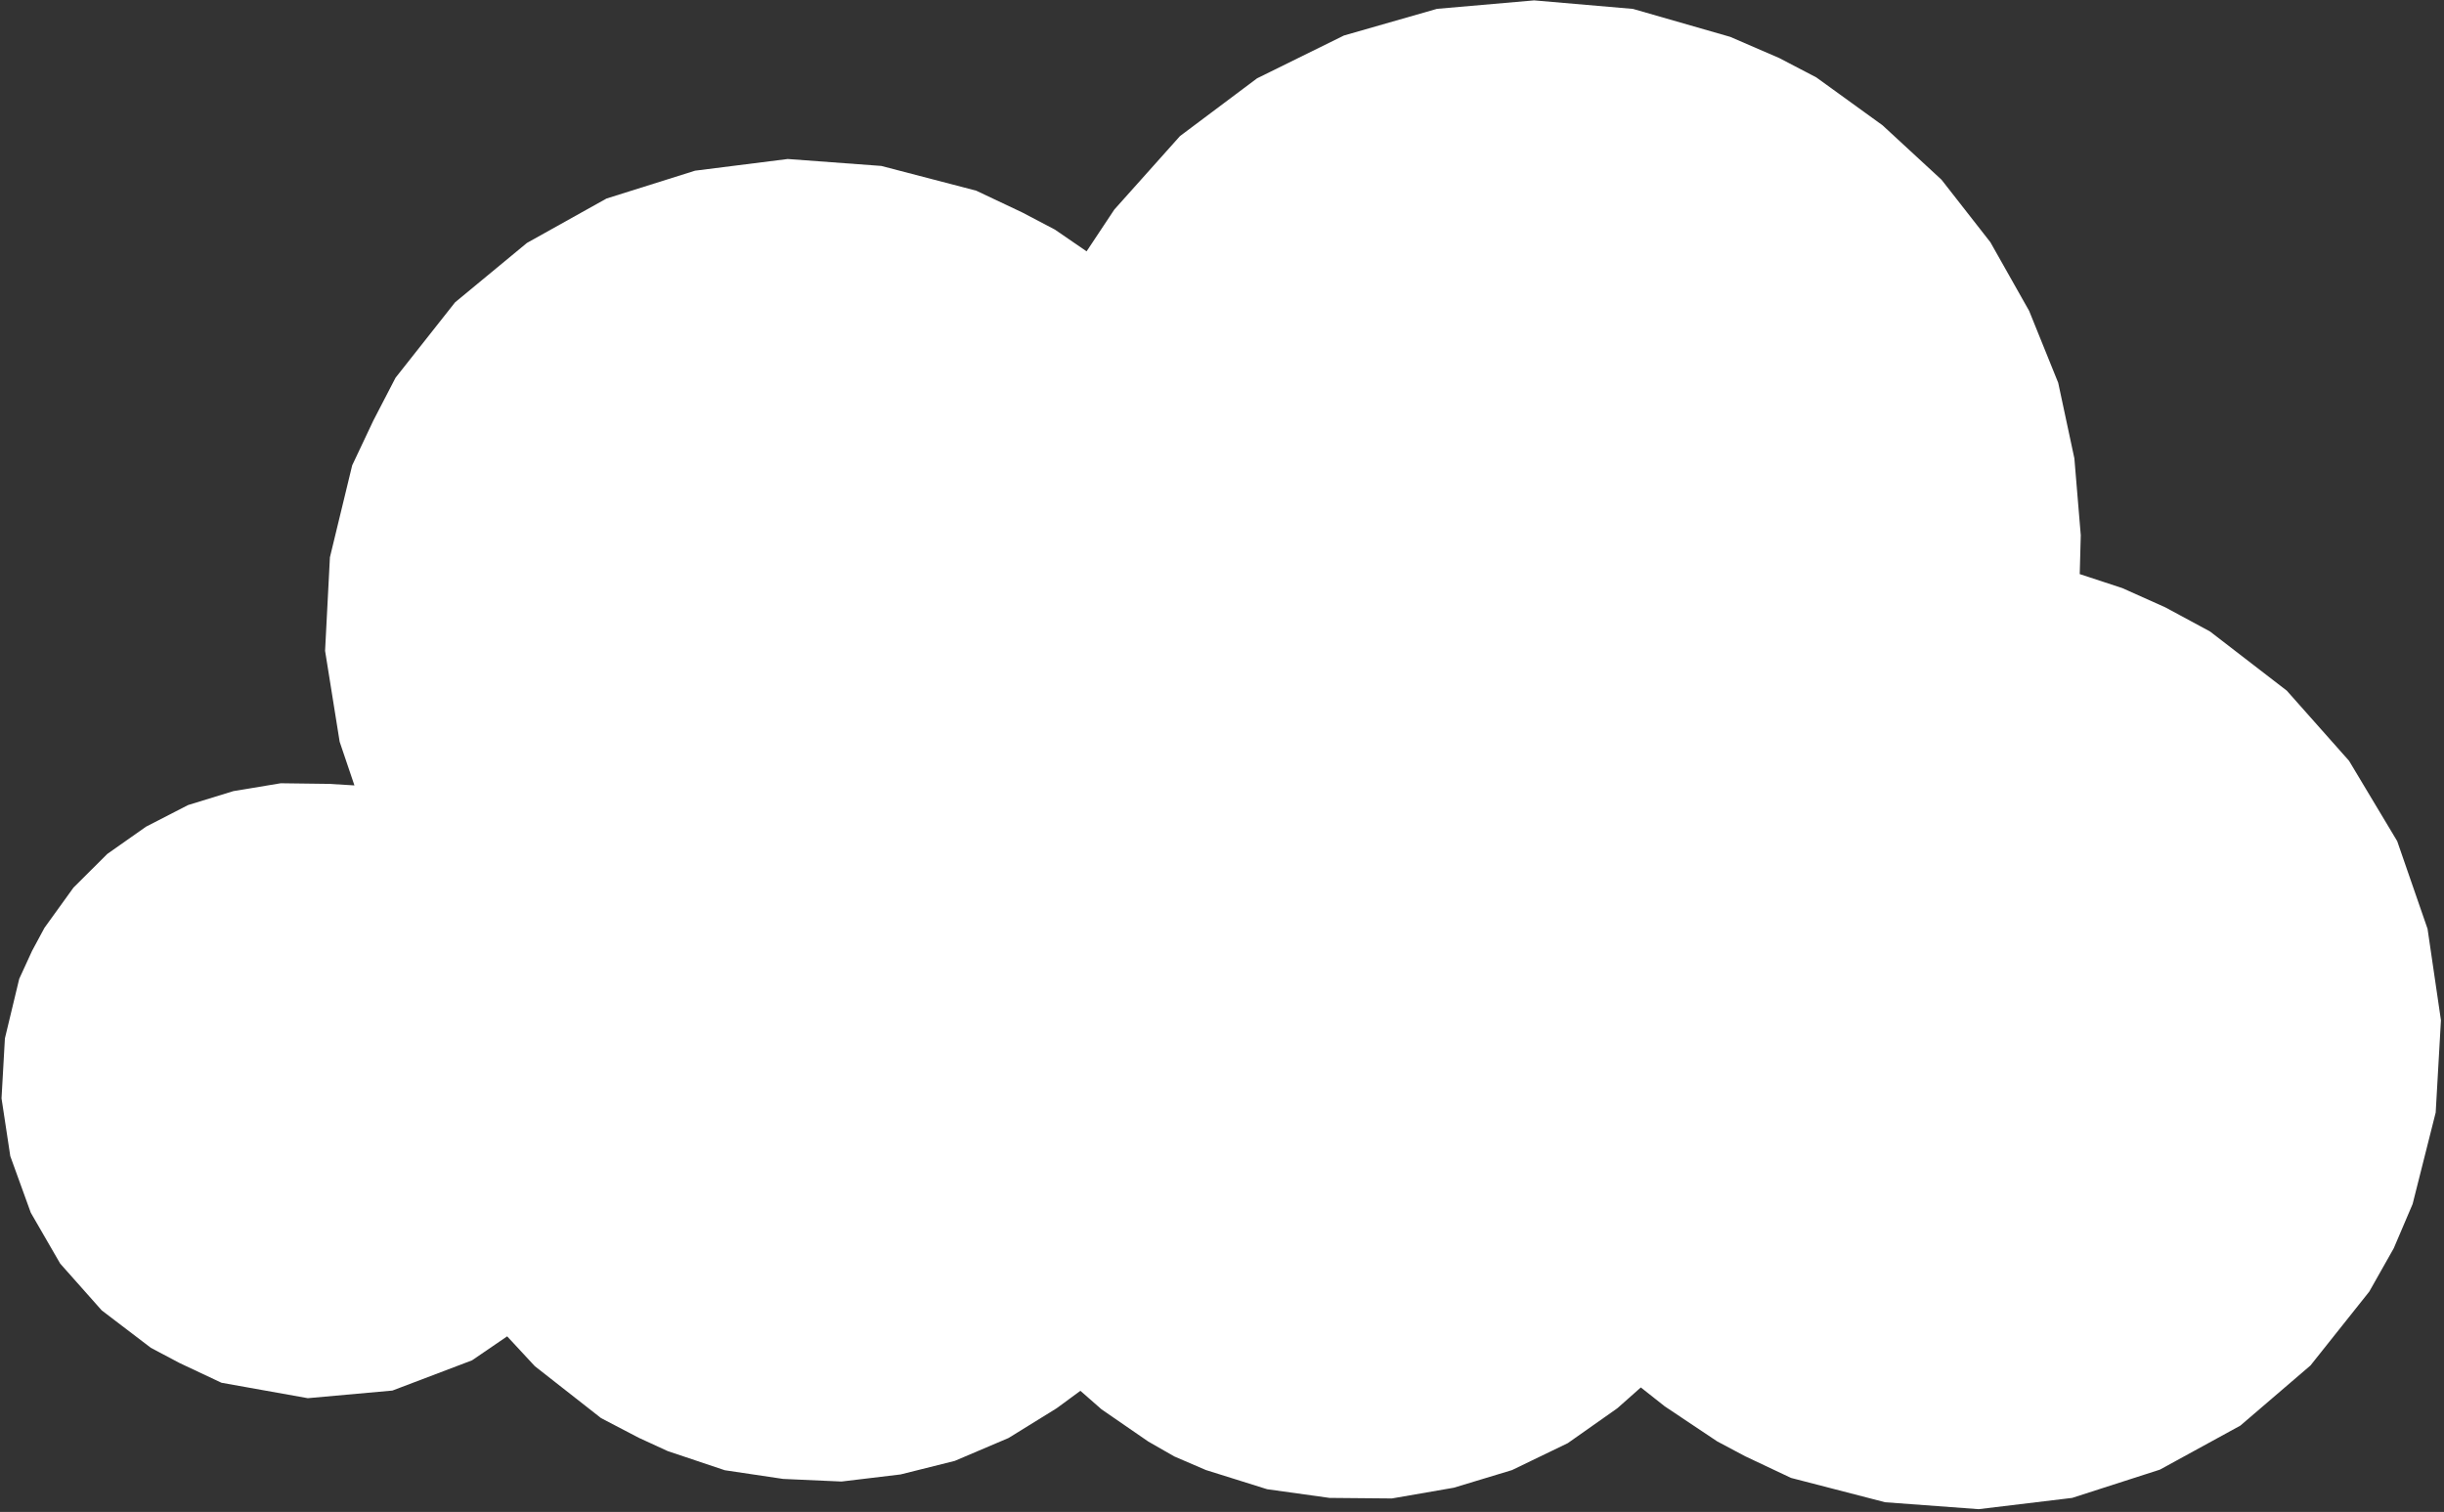 <?xml version="1.0" encoding="UTF-8"?> <svg xmlns="http://www.w3.org/2000/svg" xmlns:xlink="http://www.w3.org/1999/xlink" width="703" height="435" xml:space="preserve" overflow="hidden"><rect width="100%" height="100%" fill="#333333" stroke="none"/> <defs> <clipPath id="clip0"> <rect x="698" y="652" width="703" height="435"></rect> </clipPath> </defs> <g clip-path="url(#clip0)" transform="translate(-698 -652)"> <path d="M1320.84 826.741 1308.47 821.2 1296.22 817.172 1296.52 805.995 1294.68 783.883 1290.03 762.131 1281.67 741.441 1270.52 721.693 1256.46 703.702 1239.5 688.05 1220.45 674.269 1209.83 668.721 1195.7 662.605 1167.71 654.562 1139.28 652.11 1111.34 654.544 1084.58 662.213 1059.59 674.532 1037.42 691.147 1018.53 712.29 1010.55 724.312 1001.44 718.06 991.978 713.09 978.788 706.854 951.5 699.74 924.585 697.747 897.927 701.108 872.454 709.121 849.565 721.898 828.909 738.973 811.769 760.692 805.418 772.939 799.303 785.885 792.899 812.336 791.507 839.233 795.701 865.411 799.951 877.967 792.611 877.53 778.75 877.35 765.132 879.613 752.104 883.621 740.019 889.837 728.872 897.679 719.132 907.379 710.797 918.936 707.217 925.585 703.526 933.632 699.41 950.761 698.439 967.994 700.96 984.632 706.858 1000.91 715.31 1015.54 727.252 1029 741.394 1039.78 749.684 1044.17 761.707 1049.83 786.537 1054.27 810.871 1052.08 833.778 1043.38 843.88 1036.48 851.839 1045.06 870.893 1060 881.751 1065.67 890.038 1069.48 906.486 1075 923.27 1077.5 940.047 1078.25 957.043 1076.21 972.634 1072.31 988.096 1065.73 1001.92 1057.18 1008.77 1052.15 1014.85 1057.48 1028.29 1066.74 1035.76 1071.02 1044.86 1074.94 1062.48 1080.46 1080.42 1082.96 1098.36 1083.12 1116.17 1080.03 1132.92 1074.96 1148.96 1067.21 1163.24 1057.15 1169.97 1051.18 1176.87 1056.63 1191.94 1066.7 1199.99 1070.98 1213.18 1077.21 1240.24 1084.21 1267.15 1086.2 1294.04 1082.96 1319.28 1074.83 1342.41 1062.17 1362.59 1044.86 1379.5 1023.61 1386.55 1011.13 1391.97 998.417 1398.61 972.081 1400.12 945.533 1396.27 919.237 1387.54 894.008 1373.69 870.894 1355.78 850.706 1333.69 833.677 1320.84 826.741Z" fill="#FFFFFF" fill-rule="evenodd"></path> </g> </svg> 
